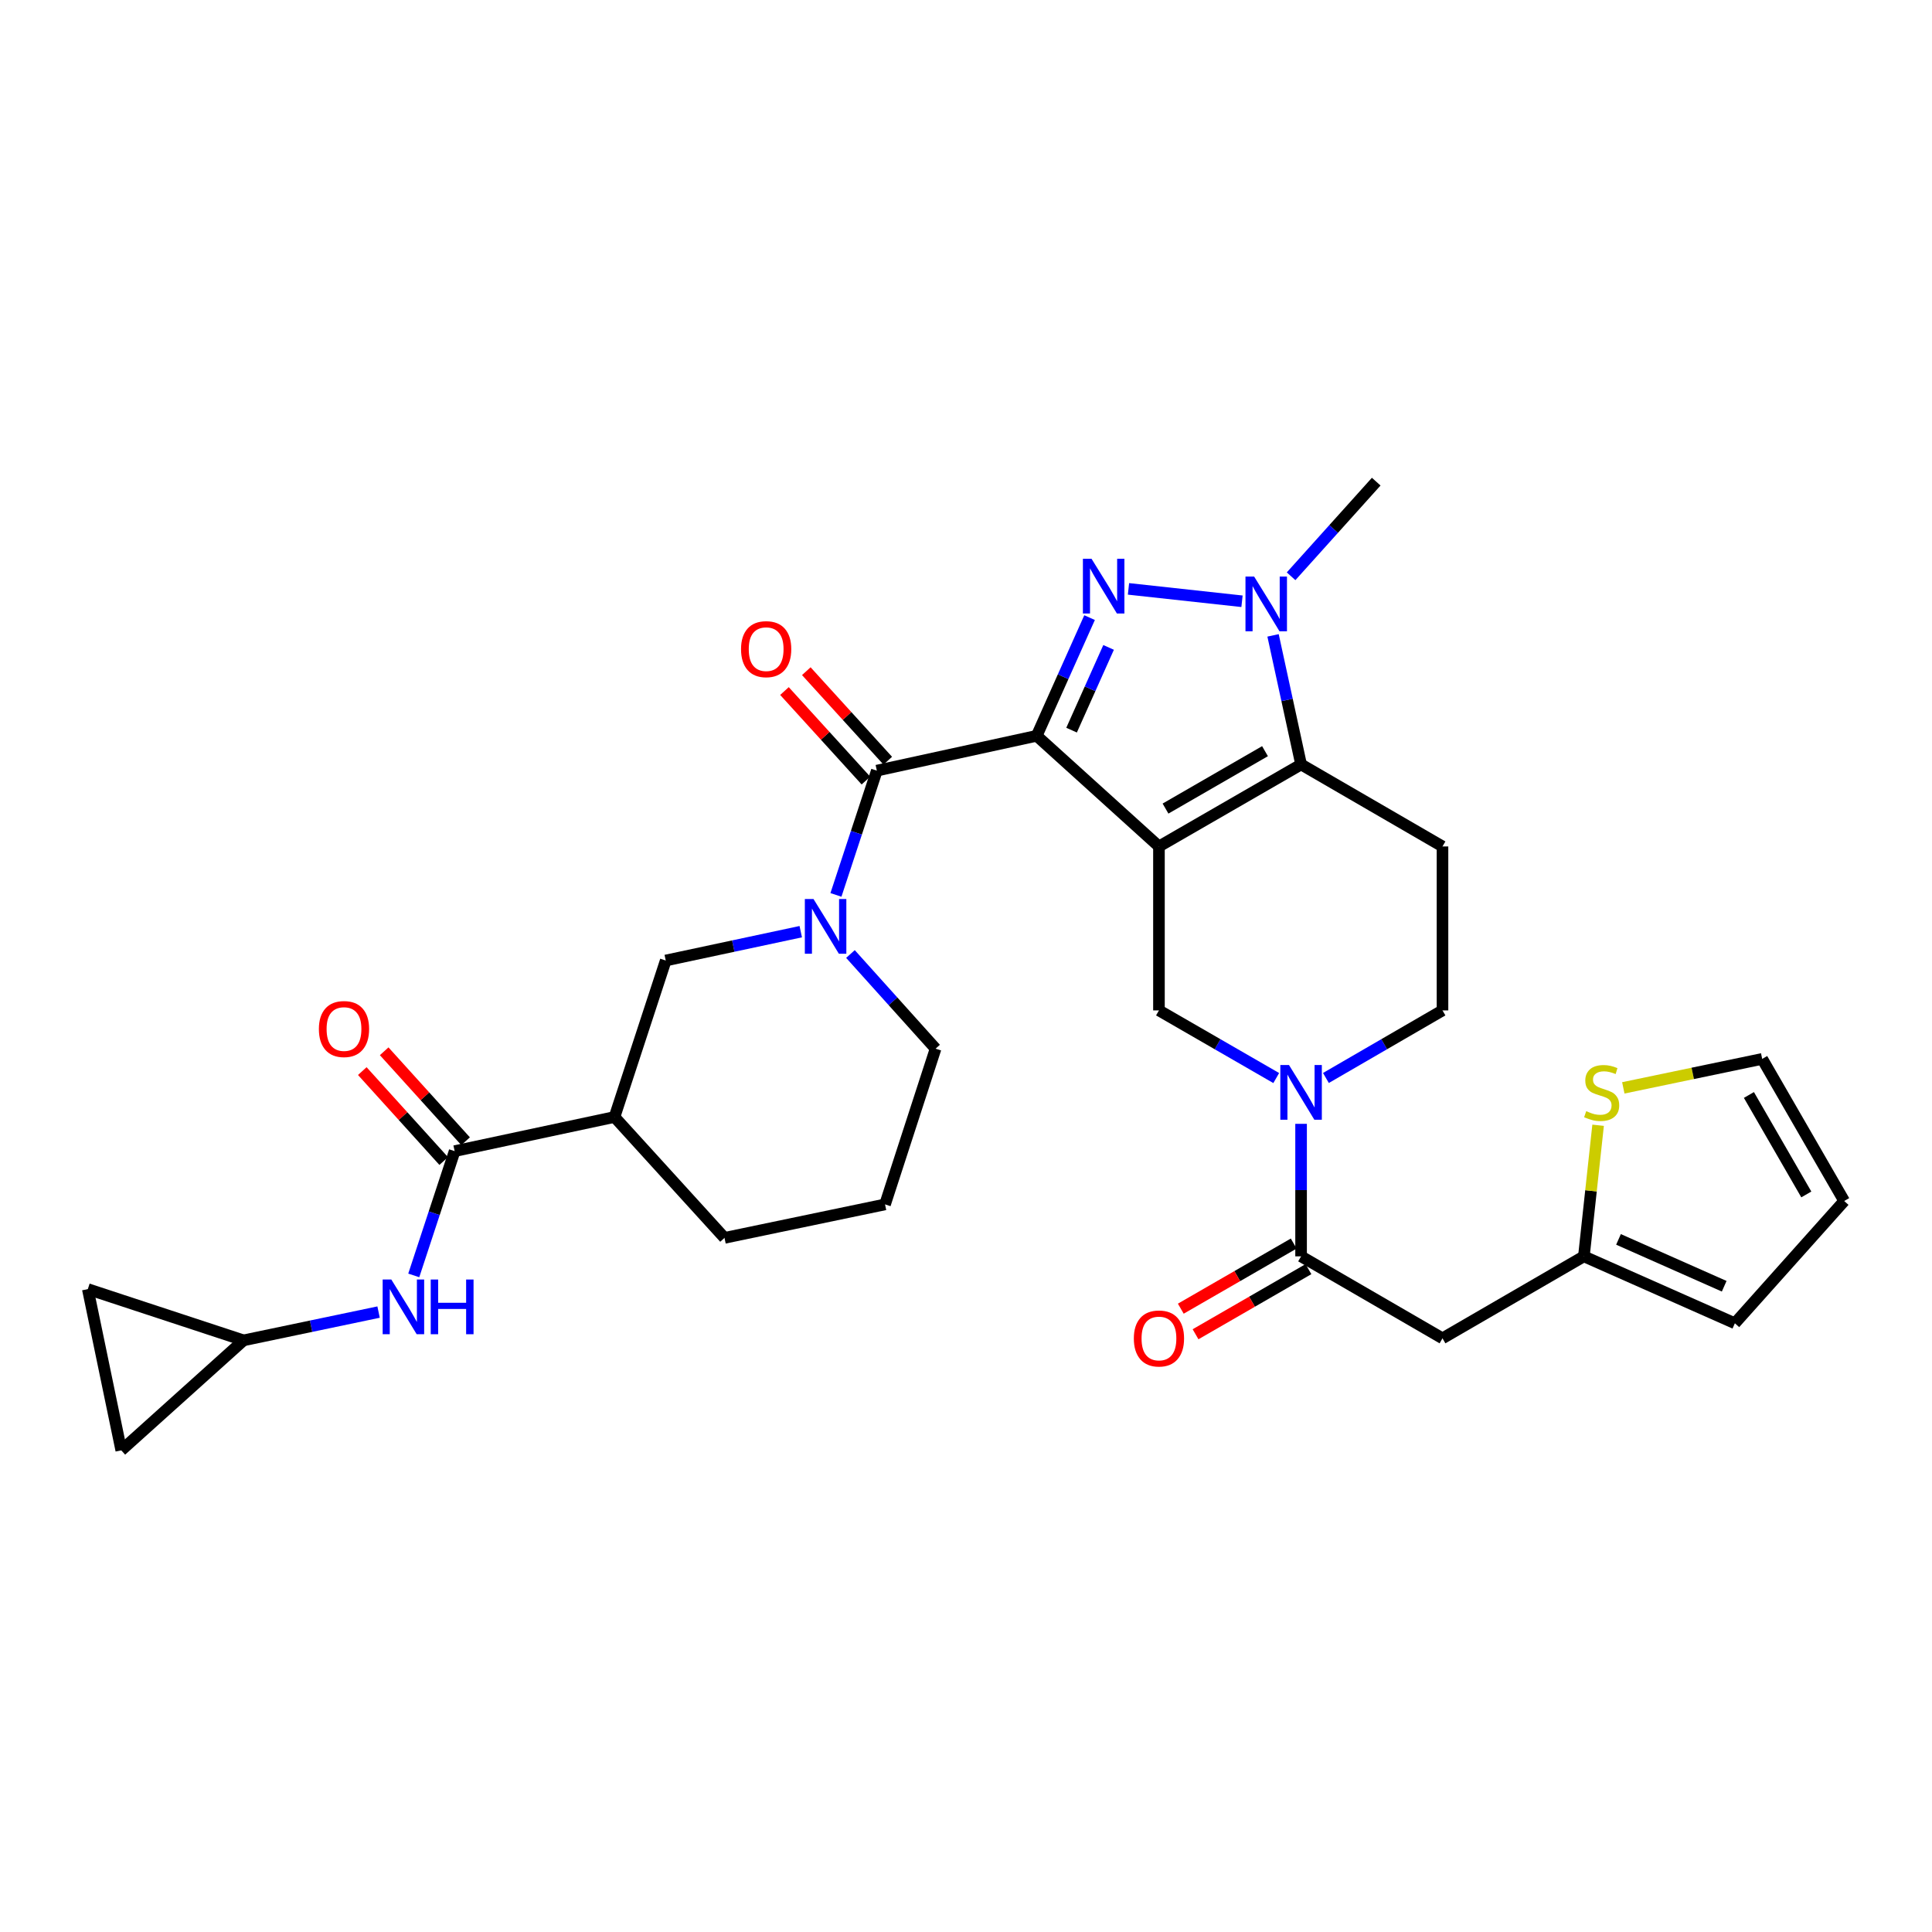 <?xml version='1.0' encoding='iso-8859-1'?>
<svg version='1.1' baseProfile='full'
              xmlns='http://www.w3.org/2000/svg'
                      xmlns:rdkit='http://www.rdkit.org/xml'
                      xmlns:xlink='http://www.w3.org/1999/xlink'
                  xml:space='preserve'
width='1000px' height='1000px' viewBox='0 0 1000 1000'>
<!-- END OF HEADER -->
<rect style='opacity:1.0;fill:#FFFFFF;stroke:none' width='1000' height='1000' x='0' y='0'> </rect>
<path class='bond-0' d='M 536.588,380.853 L 599.872,438.125' style='fill:none;fill-rule:evenodd;stroke:#000000;stroke-width:6px;stroke-linecap:butt;stroke-linejoin:miter;stroke-opacity:1' />
<path class='bond-1' d='M 536.588,380.853 L 550.276,350.266' style='fill:none;fill-rule:evenodd;stroke:#000000;stroke-width:6px;stroke-linecap:butt;stroke-linejoin:miter;stroke-opacity:1' />
<path class='bond-1' d='M 550.276,350.266 L 563.963,319.679' style='fill:none;fill-rule:evenodd;stroke:#0000FF;stroke-width:6px;stroke-linecap:butt;stroke-linejoin:miter;stroke-opacity:1' />
<path class='bond-1' d='M 554.645,377.92 L 564.226,356.509' style='fill:none;fill-rule:evenodd;stroke:#000000;stroke-width:6px;stroke-linecap:butt;stroke-linejoin:miter;stroke-opacity:1' />
<path class='bond-1' d='M 564.226,356.509 L 573.808,335.098' style='fill:none;fill-rule:evenodd;stroke:#0000FF;stroke-width:6px;stroke-linecap:butt;stroke-linejoin:miter;stroke-opacity:1' />
<path class='bond-4' d='M 536.588,380.853 L 453.851,398.88' style='fill:none;fill-rule:evenodd;stroke:#000000;stroke-width:6px;stroke-linecap:butt;stroke-linejoin:miter;stroke-opacity:1' />
<path class='bond-2' d='M 599.872,438.125 L 673.439,395.678' style='fill:none;fill-rule:evenodd;stroke:#000000;stroke-width:6px;stroke-linecap:butt;stroke-linejoin:miter;stroke-opacity:1' />
<path class='bond-2' d='M 603.269,418.52 L 654.766,388.807' style='fill:none;fill-rule:evenodd;stroke:#000000;stroke-width:6px;stroke-linecap:butt;stroke-linejoin:miter;stroke-opacity:1' />
<path class='bond-7' d='M 599.872,438.125 L 599.872,522.985' style='fill:none;fill-rule:evenodd;stroke:#000000;stroke-width:6px;stroke-linecap:butt;stroke-linejoin:miter;stroke-opacity:1' />
<path class='bond-3' d='M 584.105,304.801 L 642.863,311.216' style='fill:none;fill-rule:evenodd;stroke:#0000FF;stroke-width:6px;stroke-linecap:butt;stroke-linejoin:miter;stroke-opacity:1' />
<path class='bond-12' d='M 673.439,395.678 L 746.632,438.125' style='fill:none;fill-rule:evenodd;stroke:#000000;stroke-width:6px;stroke-linecap:butt;stroke-linejoin:miter;stroke-opacity:1' />
<path class='bond-31' d='M 673.439,395.678 L 666.186,362.274' style='fill:none;fill-rule:evenodd;stroke:#000000;stroke-width:6px;stroke-linecap:butt;stroke-linejoin:miter;stroke-opacity:1' />
<path class='bond-31' d='M 666.186,362.274 L 658.932,328.87' style='fill:none;fill-rule:evenodd;stroke:#0000FF;stroke-width:6px;stroke-linecap:butt;stroke-linejoin:miter;stroke-opacity:1' />
<path class='bond-28' d='M 668.264,298.281 L 690.296,273.791' style='fill:none;fill-rule:evenodd;stroke:#0000FF;stroke-width:6px;stroke-linecap:butt;stroke-linejoin:miter;stroke-opacity:1' />
<path class='bond-28' d='M 690.296,273.791 L 712.328,249.3' style='fill:none;fill-rule:evenodd;stroke:#000000;stroke-width:6px;stroke-linecap:butt;stroke-linejoin:miter;stroke-opacity:1' />
<path class='bond-5' d='M 453.851,398.88 L 443.267,431.042' style='fill:none;fill-rule:evenodd;stroke:#000000;stroke-width:6px;stroke-linecap:butt;stroke-linejoin:miter;stroke-opacity:1' />
<path class='bond-5' d='M 443.267,431.042 L 432.683,463.204' style='fill:none;fill-rule:evenodd;stroke:#0000FF;stroke-width:6px;stroke-linecap:butt;stroke-linejoin:miter;stroke-opacity:1' />
<path class='bond-21' d='M 459.503,393.736 L 438.423,370.569' style='fill:none;fill-rule:evenodd;stroke:#000000;stroke-width:6px;stroke-linecap:butt;stroke-linejoin:miter;stroke-opacity:1' />
<path class='bond-21' d='M 438.423,370.569 L 417.342,347.401' style='fill:none;fill-rule:evenodd;stroke:#FF0000;stroke-width:6px;stroke-linecap:butt;stroke-linejoin:miter;stroke-opacity:1' />
<path class='bond-21' d='M 448.199,404.023 L 427.118,380.855' style='fill:none;fill-rule:evenodd;stroke:#000000;stroke-width:6px;stroke-linecap:butt;stroke-linejoin:miter;stroke-opacity:1' />
<path class='bond-21' d='M 427.118,380.855 L 406.037,357.687' style='fill:none;fill-rule:evenodd;stroke:#FF0000;stroke-width:6px;stroke-linecap:butt;stroke-linejoin:miter;stroke-opacity:1' />
<path class='bond-13' d='M 414.47,482.231 L 379.529,489.693' style='fill:none;fill-rule:evenodd;stroke:#0000FF;stroke-width:6px;stroke-linecap:butt;stroke-linejoin:miter;stroke-opacity:1' />
<path class='bond-13' d='M 379.529,489.693 L 344.587,497.155' style='fill:none;fill-rule:evenodd;stroke:#000000;stroke-width:6px;stroke-linecap:butt;stroke-linejoin:miter;stroke-opacity:1' />
<path class='bond-27' d='M 440.193,493.793 L 462.225,518.29' style='fill:none;fill-rule:evenodd;stroke:#0000FF;stroke-width:6px;stroke-linecap:butt;stroke-linejoin:miter;stroke-opacity:1' />
<path class='bond-27' d='M 462.225,518.29 L 484.258,542.787' style='fill:none;fill-rule:evenodd;stroke:#000000;stroke-width:6px;stroke-linecap:butt;stroke-linejoin:miter;stroke-opacity:1' />
<path class='bond-6' d='M 660.576,557.997 L 630.224,540.491' style='fill:none;fill-rule:evenodd;stroke:#0000FF;stroke-width:6px;stroke-linecap:butt;stroke-linejoin:miter;stroke-opacity:1' />
<path class='bond-6' d='M 630.224,540.491 L 599.872,522.985' style='fill:none;fill-rule:evenodd;stroke:#000000;stroke-width:6px;stroke-linecap:butt;stroke-linejoin:miter;stroke-opacity:1' />
<path class='bond-8' d='M 673.439,581.697 L 673.439,615.991' style='fill:none;fill-rule:evenodd;stroke:#0000FF;stroke-width:6px;stroke-linecap:butt;stroke-linejoin:miter;stroke-opacity:1' />
<path class='bond-8' d='M 673.439,615.991 L 673.439,650.284' style='fill:none;fill-rule:evenodd;stroke:#000000;stroke-width:6px;stroke-linecap:butt;stroke-linejoin:miter;stroke-opacity:1' />
<path class='bond-18' d='M 686.294,557.963 L 716.463,540.474' style='fill:none;fill-rule:evenodd;stroke:#0000FF;stroke-width:6px;stroke-linecap:butt;stroke-linejoin:miter;stroke-opacity:1' />
<path class='bond-18' d='M 716.463,540.474 L 746.632,522.985' style='fill:none;fill-rule:evenodd;stroke:#000000;stroke-width:6px;stroke-linecap:butt;stroke-linejoin:miter;stroke-opacity:1' />
<path class='bond-11' d='M 673.439,650.284 L 746.632,692.714' style='fill:none;fill-rule:evenodd;stroke:#000000;stroke-width:6px;stroke-linecap:butt;stroke-linejoin:miter;stroke-opacity:1' />
<path class='bond-22' d='M 669.621,643.664 L 640.399,660.518' style='fill:none;fill-rule:evenodd;stroke:#000000;stroke-width:6px;stroke-linecap:butt;stroke-linejoin:miter;stroke-opacity:1' />
<path class='bond-22' d='M 640.399,660.518 L 611.177,677.372' style='fill:none;fill-rule:evenodd;stroke:#FF0000;stroke-width:6px;stroke-linecap:butt;stroke-linejoin:miter;stroke-opacity:1' />
<path class='bond-22' d='M 677.257,656.904 L 648.035,673.758' style='fill:none;fill-rule:evenodd;stroke:#000000;stroke-width:6px;stroke-linecap:butt;stroke-linejoin:miter;stroke-opacity:1' />
<path class='bond-22' d='M 648.035,673.758 L 618.813,690.611' style='fill:none;fill-rule:evenodd;stroke:#FF0000;stroke-width:6px;stroke-linecap:butt;stroke-linejoin:miter;stroke-opacity:1' />
<path class='bond-9' d='M 235.324,595.822 L 318.07,578.152' style='fill:none;fill-rule:evenodd;stroke:#000000;stroke-width:6px;stroke-linecap:butt;stroke-linejoin:miter;stroke-opacity:1' />
<path class='bond-14' d='M 235.324,595.822 L 224.743,627.988' style='fill:none;fill-rule:evenodd;stroke:#000000;stroke-width:6px;stroke-linecap:butt;stroke-linejoin:miter;stroke-opacity:1' />
<path class='bond-14' d='M 224.743,627.988 L 214.162,660.155' style='fill:none;fill-rule:evenodd;stroke:#0000FF;stroke-width:6px;stroke-linecap:butt;stroke-linejoin:miter;stroke-opacity:1' />
<path class='bond-23' d='M 240.99,590.694 L 219.92,567.416' style='fill:none;fill-rule:evenodd;stroke:#000000;stroke-width:6px;stroke-linecap:butt;stroke-linejoin:miter;stroke-opacity:1' />
<path class='bond-23' d='M 219.92,567.416 L 198.851,544.138' style='fill:none;fill-rule:evenodd;stroke:#FF0000;stroke-width:6px;stroke-linecap:butt;stroke-linejoin:miter;stroke-opacity:1' />
<path class='bond-23' d='M 229.658,600.95 L 208.589,577.672' style='fill:none;fill-rule:evenodd;stroke:#000000;stroke-width:6px;stroke-linecap:butt;stroke-linejoin:miter;stroke-opacity:1' />
<path class='bond-23' d='M 208.589,577.672 L 187.519,554.395' style='fill:none;fill-rule:evenodd;stroke:#FF0000;stroke-width:6px;stroke-linecap:butt;stroke-linejoin:miter;stroke-opacity:1' />
<path class='bond-10' d='M 318.07,578.152 L 344.587,497.155' style='fill:none;fill-rule:evenodd;stroke:#000000;stroke-width:6px;stroke-linecap:butt;stroke-linejoin:miter;stroke-opacity:1' />
<path class='bond-33' d='M 318.07,578.152 L 375.003,640.723' style='fill:none;fill-rule:evenodd;stroke:#000000;stroke-width:6px;stroke-linecap:butt;stroke-linejoin:miter;stroke-opacity:1' />
<path class='bond-15' d='M 746.632,692.714 L 819.817,650.284' style='fill:none;fill-rule:evenodd;stroke:#000000;stroke-width:6px;stroke-linecap:butt;stroke-linejoin:miter;stroke-opacity:1' />
<path class='bond-32' d='M 746.632,438.125 L 746.632,522.985' style='fill:none;fill-rule:evenodd;stroke:#000000;stroke-width:6px;stroke-linecap:butt;stroke-linejoin:miter;stroke-opacity:1' />
<path class='bond-16' d='M 195.953,679.129 L 161.007,686.448' style='fill:none;fill-rule:evenodd;stroke:#0000FF;stroke-width:6px;stroke-linecap:butt;stroke-linejoin:miter;stroke-opacity:1' />
<path class='bond-16' d='M 161.007,686.448 L 126.061,693.767' style='fill:none;fill-rule:evenodd;stroke:#000000;stroke-width:6px;stroke-linecap:butt;stroke-linejoin:miter;stroke-opacity:1' />
<path class='bond-17' d='M 819.817,650.284 L 823.497,616.357' style='fill:none;fill-rule:evenodd;stroke:#000000;stroke-width:6px;stroke-linecap:butt;stroke-linejoin:miter;stroke-opacity:1' />
<path class='bond-17' d='M 823.497,616.357 L 827.176,582.43' style='fill:none;fill-rule:evenodd;stroke:#CCCC00;stroke-width:6px;stroke-linecap:butt;stroke-linejoin:miter;stroke-opacity:1' />
<path class='bond-25' d='M 819.817,650.284 L 897.969,684.928' style='fill:none;fill-rule:evenodd;stroke:#000000;stroke-width:6px;stroke-linecap:butt;stroke-linejoin:miter;stroke-opacity:1' />
<path class='bond-25' d='M 837.734,641.508 L 892.44,665.758' style='fill:none;fill-rule:evenodd;stroke:#000000;stroke-width:6px;stroke-linecap:butt;stroke-linejoin:miter;stroke-opacity:1' />
<path class='bond-19' d='M 126.061,693.767 L 45.455,667.249' style='fill:none;fill-rule:evenodd;stroke:#000000;stroke-width:6px;stroke-linecap:butt;stroke-linejoin:miter;stroke-opacity:1' />
<path class='bond-20' d='M 126.061,693.767 L 62.768,750.7' style='fill:none;fill-rule:evenodd;stroke:#000000;stroke-width:6px;stroke-linecap:butt;stroke-linejoin:miter;stroke-opacity:1' />
<path class='bond-24' d='M 840.223,563.079 L 876.165,555.582' style='fill:none;fill-rule:evenodd;stroke:#CCCC00;stroke-width:6px;stroke-linecap:butt;stroke-linejoin:miter;stroke-opacity:1' />
<path class='bond-24' d='M 876.165,555.582 L 912.107,548.085' style='fill:none;fill-rule:evenodd;stroke:#000000;stroke-width:6px;stroke-linecap:butt;stroke-linejoin:miter;stroke-opacity:1' />
<path class='bond-34' d='M 45.455,667.249 L 62.768,750.7' style='fill:none;fill-rule:evenodd;stroke:#000000;stroke-width:6px;stroke-linecap:butt;stroke-linejoin:miter;stroke-opacity:1' />
<path class='bond-35' d='M 912.107,548.085 L 954.545,621.635' style='fill:none;fill-rule:evenodd;stroke:#000000;stroke-width:6px;stroke-linecap:butt;stroke-linejoin:miter;stroke-opacity:1' />
<path class='bond-35' d='M 905.234,566.756 L 934.941,618.241' style='fill:none;fill-rule:evenodd;stroke:#000000;stroke-width:6px;stroke-linecap:butt;stroke-linejoin:miter;stroke-opacity:1' />
<path class='bond-26' d='M 897.969,684.928 L 954.545,621.635' style='fill:none;fill-rule:evenodd;stroke:#000000;stroke-width:6px;stroke-linecap:butt;stroke-linejoin:miter;stroke-opacity:1' />
<path class='bond-30' d='M 484.258,542.787 L 458.096,623.393' style='fill:none;fill-rule:evenodd;stroke:#000000;stroke-width:6px;stroke-linecap:butt;stroke-linejoin:miter;stroke-opacity:1' />
<path class='bond-29' d='M 375.003,640.723 L 458.096,623.393' style='fill:none;fill-rule:evenodd;stroke:#000000;stroke-width:6px;stroke-linecap:butt;stroke-linejoin:miter;stroke-opacity:1' />
<path  class='atom-2' d='M 564.989 289.237
L 574.269 304.237
Q 575.189 305.717, 576.669 308.397
Q 578.149 311.077, 578.229 311.237
L 578.229 289.237
L 581.989 289.237
L 581.989 317.557
L 578.109 317.557
L 568.149 301.157
Q 566.989 299.237, 565.749 297.037
Q 564.549 294.837, 564.189 294.157
L 564.189 317.557
L 560.509 317.557
L 560.509 289.237
L 564.989 289.237
' fill='#0000FF'/>
<path  class='atom-4' d='M 649.136 298.424
L 658.416 313.424
Q 659.336 314.904, 660.816 317.584
Q 662.296 320.264, 662.376 320.424
L 662.376 298.424
L 666.136 298.424
L 666.136 326.744
L 662.256 326.744
L 652.296 310.344
Q 651.136 308.424, 649.896 306.224
Q 648.696 304.024, 648.336 303.344
L 648.336 326.744
L 644.656 326.744
L 644.656 298.424
L 649.136 298.424
' fill='#0000FF'/>
<path  class='atom-6' d='M 421.065 465.326
L 430.345 480.326
Q 431.265 481.806, 432.745 484.486
Q 434.225 487.166, 434.305 487.326
L 434.305 465.326
L 438.065 465.326
L 438.065 493.646
L 434.185 493.646
L 424.225 477.246
Q 423.065 475.326, 421.825 473.126
Q 420.625 470.926, 420.265 470.246
L 420.265 493.646
L 416.585 493.646
L 416.585 465.326
L 421.065 465.326
' fill='#0000FF'/>
<path  class='atom-7' d='M 667.179 551.255
L 676.459 566.255
Q 677.379 567.735, 678.859 570.415
Q 680.339 573.095, 680.419 573.255
L 680.419 551.255
L 684.179 551.255
L 684.179 579.575
L 680.299 579.575
L 670.339 563.175
Q 669.179 561.255, 667.939 559.055
Q 666.739 556.855, 666.379 556.175
L 666.379 579.575
L 662.699 579.575
L 662.699 551.255
L 667.179 551.255
' fill='#0000FF'/>
<path  class='atom-15' d='M 202.546 662.277
L 211.826 677.277
Q 212.746 678.757, 214.226 681.437
Q 215.706 684.117, 215.786 684.277
L 215.786 662.277
L 219.546 662.277
L 219.546 690.597
L 215.666 690.597
L 205.706 674.197
Q 204.546 672.277, 203.306 670.077
Q 202.106 667.877, 201.746 667.197
L 201.746 690.597
L 198.066 690.597
L 198.066 662.277
L 202.546 662.277
' fill='#0000FF'/>
<path  class='atom-15' d='M 222.946 662.277
L 226.786 662.277
L 226.786 674.317
L 241.266 674.317
L 241.266 662.277
L 245.106 662.277
L 245.106 690.597
L 241.266 690.597
L 241.266 677.517
L 226.786 677.517
L 226.786 690.597
L 222.946 690.597
L 222.946 662.277
' fill='#0000FF'/>
<path  class='atom-18' d='M 821.022 575.135
Q 821.342 575.255, 822.662 575.815
Q 823.982 576.375, 825.422 576.735
Q 826.902 577.055, 828.342 577.055
Q 831.022 577.055, 832.582 575.775
Q 834.142 574.455, 834.142 572.175
Q 834.142 570.615, 833.342 569.655
Q 832.582 568.695, 831.382 568.175
Q 830.182 567.655, 828.182 567.055
Q 825.662 566.295, 824.142 565.575
Q 822.662 564.855, 821.582 563.335
Q 820.542 561.815, 820.542 559.255
Q 820.542 555.695, 822.942 553.495
Q 825.382 551.295, 830.182 551.295
Q 833.462 551.295, 837.182 552.855
L 836.262 555.935
Q 832.862 554.535, 830.302 554.535
Q 827.542 554.535, 826.022 555.695
Q 824.502 556.815, 824.542 558.775
Q 824.542 560.295, 825.302 561.215
Q 826.102 562.135, 827.222 562.655
Q 828.382 563.175, 830.302 563.775
Q 832.862 564.575, 834.382 565.375
Q 835.902 566.175, 836.982 567.815
Q 838.102 569.415, 838.102 572.175
Q 838.102 576.095, 835.462 578.215
Q 832.862 580.295, 828.502 580.295
Q 825.982 580.295, 824.062 579.735
Q 822.182 579.215, 819.942 578.295
L 821.022 575.135
' fill='#CCCC00'/>
<path  class='atom-22' d='M 383.561 335.998
Q 383.561 329.198, 386.921 325.398
Q 390.281 321.598, 396.561 321.598
Q 402.841 321.598, 406.201 325.398
Q 409.561 329.198, 409.561 335.998
Q 409.561 342.878, 406.161 346.798
Q 402.761 350.678, 396.561 350.678
Q 390.321 350.678, 386.921 346.798
Q 383.561 342.918, 383.561 335.998
M 396.561 347.478
Q 400.881 347.478, 403.201 344.598
Q 405.561 341.678, 405.561 335.998
Q 405.561 330.438, 403.201 327.638
Q 400.881 324.798, 396.561 324.798
Q 392.241 324.798, 389.881 327.598
Q 387.561 330.398, 387.561 335.998
Q 387.561 341.718, 389.881 344.598
Q 392.241 347.478, 396.561 347.478
' fill='#FF0000'/>
<path  class='atom-23' d='M 586.872 692.794
Q 586.872 685.994, 590.232 682.194
Q 593.592 678.394, 599.872 678.394
Q 606.152 678.394, 609.512 682.194
Q 612.872 685.994, 612.872 692.794
Q 612.872 699.674, 609.472 703.594
Q 606.072 707.474, 599.872 707.474
Q 593.632 707.474, 590.232 703.594
Q 586.872 699.714, 586.872 692.794
M 599.872 704.274
Q 604.192 704.274, 606.512 701.394
Q 608.872 698.474, 608.872 692.794
Q 608.872 687.234, 606.512 684.434
Q 604.192 681.594, 599.872 681.594
Q 595.552 681.594, 593.192 684.394
Q 590.872 687.194, 590.872 692.794
Q 590.872 698.514, 593.192 701.394
Q 595.552 704.274, 599.872 704.274
' fill='#FF0000'/>
<path  class='atom-24' d='M 165.052 532.626
Q 165.052 525.826, 168.412 522.026
Q 171.772 518.226, 178.052 518.226
Q 184.332 518.226, 187.692 522.026
Q 191.052 525.826, 191.052 532.626
Q 191.052 539.506, 187.652 543.426
Q 184.252 547.306, 178.052 547.306
Q 171.812 547.306, 168.412 543.426
Q 165.052 539.546, 165.052 532.626
M 178.052 544.106
Q 182.372 544.106, 184.692 541.226
Q 187.052 538.306, 187.052 532.626
Q 187.052 527.066, 184.692 524.266
Q 182.372 521.426, 178.052 521.426
Q 173.732 521.426, 171.372 524.226
Q 169.052 527.026, 169.052 532.626
Q 169.052 538.346, 171.372 541.226
Q 173.732 544.106, 178.052 544.106
' fill='#FF0000'/>
</svg>
